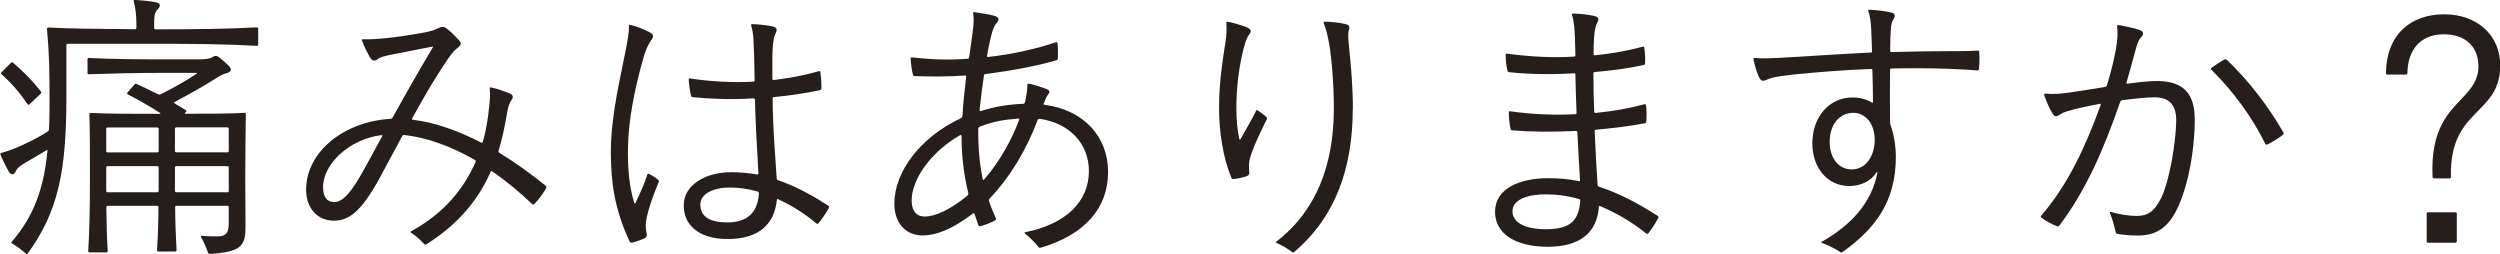 <?xml version="1.0" encoding="UTF-8"?><svg id="_レイヤー_2" xmlns="http://www.w3.org/2000/svg" viewBox="0 0 216.5 22.02"><defs><style>.cls-1{fill:#251e1c;}</style></defs><g id="_デザイン"><path class="cls-1" d="M22.24,2.38c.1,0,.12.05.12.12v1.35c0,.07-.02.12-.12.12-2.6-.15-5.52-.18-8.72-.18h-7.65c-.07,0-.12.05-.12.12v4.52c0,6.4-.72,9.92-3.35,13.52-.02.03-.05.05-.07.05-.05,0-.08-.02-.1-.05-.4-.35-.75-.6-1.2-.88-.08-.05-.05-.1-.02-.12,2-2.32,2.8-4.77,3.1-7.9,0-.08-.02-.08-.07-.05l-1.35.8c-.92.52-1.17.7-1.32,1.02-.17.35-.4.38-.62.02-.2-.32-.73-1.42-.73-1.52,0-.02.03-.05.1-.08.65-.17,1.2-.4,1.8-.67.77-.35,1.52-.75,2.2-1.17.08-.05.12-.1.12-.2.05-.83.05-1.7.05-2.6,0-2.35-.02-3.9-.22-6.1,0-.1.05-.12.12-.12,1.82.1,3.92.12,7.5.15.1,0,.12-.05.12-.12v-.42c0-.67-.08-1.3-.23-1.88-.02-.1.02-.12.1-.12.55.03,1.25.1,1.8.2.43.08.48.33.15.65-.2.2-.28.48-.28,1.08v.5c0,.08.05.12.12.12,3.25,0,6.17-.03,8.77-.17ZM3.52,8.12l-.95.9c-.08.07-.12.07-.18,0-.72-1.03-1.35-1.78-2.27-2.6-.05-.05-.05-.1.02-.17l.83-.83s.1-.05.15,0c.9.77,1.72,1.6,2.42,2.5.05.08.05.12-.02.2ZM16.12,9.67l-.07.08c-.05.05-.08.1.02.1,2.35,0,3.8,0,5.1-.08.1,0,.12.05.12.12-.02,1.42-.05,3.25-.05,5.4,0,1.7.02,3.5.02,4.35,0,1.7-.42,2.17-3.07,2.35-.08,0-.15-.05-.18-.12-.17-.48-.35-.88-.6-1.35-.02-.05,0-.1.05-.1.55.05.95.05,1.38.05.75,0,.97-.32.97-1.15v-1.38c0-.07-.05-.12-.12-.12h-4.4c-.1,0-.12.05-.12.12,0,1.17.05,2.42.12,3.72,0,.08-.05.12-.12.12h-1.45c-.07,0-.12-.05-.12-.12.08-1.3.12-2.55.12-3.72,0-.07-.02-.12-.12-.12h-4.27c-.07,0-.12.05-.12.12.02,1.53.05,2.75.12,3.8,0,.08-.05.12-.12.12h-1.45c-.07,0-.12-.05-.12-.12.1-1.55.15-3.57.15-6.27,0-2.2,0-4.12-.05-5.57,0-.1.05-.12.12-.12,1.45.08,3.2.08,5.95.08.1,0,.12-.02.02-.1-.9-.58-1.95-1.17-2.75-1.58-.05-.02-.1-.07-.05-.15l.62-.72c.05-.05.1-.08.2-.03.52.25,1.12.52,1.77.85.1.05.2.08.3.03,1.12-.55,2.25-1.2,3.1-1.77.08-.05.05-.08,0-.08h-2.7c-2.5,0-4.55.05-6.62.12-.08,0-.12-.05-.12-.12v-1.17c0-.08.05-.12.12-.12,2.02.1,3.95.12,6.65.12h2.65c.85,0,1.12-.03,1.42-.2.1-.08.17-.1.27-.1s.2.05.32.15c.23.17.6.5.82.73.25.25.2.5-.15.6-.4.1-.65.25-1.12.55-.85.55-2.05,1.22-3.45,1.97-.05.02-.05.08.02.12.3.17.6.35.95.57.08.05.08.1.02.15ZM13.62,13.2c.07,0,.12-.05.12-.12v-1.92c0-.08-.05-.12-.12-.12h-4.3c-.07,0-.12.05-.12.12v1.92c0,.07.05.12.12.12h4.3ZM9.32,16.65h4.3c.07,0,.12-.05.12-.12v-2.02c0-.08-.05-.12-.12-.12h-4.3c-.07,0-.12.05-.12.12v2.02c0,.07.05.12.12.12ZM15.15,13.07c0,.07.05.12.12.12h4.42c.08,0,.12-.05.12-.12v-1.92c0-.08-.05-.12-.12-.12h-4.42c-.08,0-.12.05-.12.12v1.92ZM15.27,16.65h4.42c.08,0,.12-.05.12-.12v-2.02c0-.08-.05-.12-.12-.12h-4.42c-.08,0-.12.05-.12.12v2.02c0,.07.05.12.12.12Z"/><path class="cls-1" d="M43.22,13.22c1.4.85,2.67,1.77,4.02,2.85.05.05.08.08.08.12,0,.03-.02.1-.05.15-.25.45-.65.98-1.02,1.35-.03.02-.1.05-.18-.03-1.07-1.02-2.2-1.97-3.45-2.82-.08-.05-.1-.03-.12.02-1.08,2.42-2.7,4.45-5.5,6.25-.07.05-.12.08-.17.08-.02,0-.08-.03-.12-.08-.32-.35-.67-.67-1.1-.95-.08-.05-.08-.1.02-.15,2.9-1.58,4.55-3.72,5.55-5.97.05-.1.02-.15-.08-.2-2.17-1.25-4.25-1.95-6.1-2.15-.07,0-.12,0-.17.1-.55,1.03-1.12,2.08-1.6,2.97-1.75,3.35-2.85,4.35-4.32,4.35s-2.4-1.15-2.4-2.67c0-3.35,3.35-5.92,7.3-6.15.08,0,.12-.03.18-.1,1.12-2.02,2.25-4,3.47-6.05.05-.08.05-.12-.05-.1-1.42.28-2.57.5-3.55.7-.6.12-.95.22-1.15.38-.25.2-.47.17-.65-.12-.25-.42-.5-.92-.7-1.45-.05-.12,0-.15.08-.15,1.45.03,3.32-.22,5.5-.62.35-.08.67-.17.92-.3.2-.1.35-.15.47-.15s.2.03.4.18c.3.22.7.62,1,.95.27.3.22.42-.12.7-.35.27-.58.55-1.4,1.82-.8,1.22-1.62,2.65-2.52,4.27-.02.07,0,.12.05.12,1.87.22,3.82.9,5.92,1.97.08.05.12.03.15-.05.3-1.02.45-2.07.55-3.02.08-.72.1-1.17.05-1.6-.02-.07,0-.12.1-.1.52.1,1.22.35,1.65.53.27.12.32.32.15.55-.23.3-.32.65-.45,1.45-.18,1.02-.4,2-.67,2.92-.03.1-.03.15.05.2ZM31.65,14.45c.48-.87.95-1.75,1.45-2.65.02-.05.02-.1-.05-.1-2.75.33-5.07,2.47-5.07,4.5,0,.83.32,1.3.95,1.3.77,0,1.52-.83,2.72-3.05Z"/><path class="cls-1" d="M56.22,15.07c.25.12.55.3.77.5.05.05.1.1.05.2-.57,1.35-1.12,2.97-1.12,3.77,0,.25.02.4.07.62.05.23.02.38-.17.48-.12.05-.52.22-.8.3-.17.05-.3.08-.35.08-.07,0-.1-.05-.15-.12-1.3-2.77-1.62-5.17-1.62-7.7,0-3.25.85-6.55,1.32-9.02.15-.82.25-1.32.25-1.95,0-.08.02-.1.1-.08.57.12,1.22.4,1.7.65.38.2.35.38.08.75-.25.35-.48.88-.72,1.78-.65,2.35-1.23,5.1-1.25,7.57-.02,1.62.1,3.27.55,4.67.02.07.08.07.1.02.42-.88.8-1.75,1.02-2.45.02-.08.07-.12.17-.08ZM71.79,17.92s0,.05-.02.1c-.2.38-.58.95-.9,1.33-.05.05-.12.05-.17,0-1.05-.88-2.12-1.55-3.32-2.1-.08-.03-.1-.03-.1.05-.23,2.22-1.67,3.4-4.27,3.4-2.42,0-3.8-1.15-3.8-2.92s1.9-2.87,4.12-2.87c.77,0,1.55.08,2.25.2.08,0,.1-.03.1-.1-.15-2.47-.27-4.87-.3-6.37,0-.08-.05-.12-.15-.12-1.82.12-3.6.05-5.22-.1-.12-.03-.15-.05-.17-.15-.1-.42-.17-.95-.2-1.4,0-.08.02-.08.12-.08,1.75.28,3.82.38,5.47.28.1,0,.12-.03.12-.12-.02-1.53-.05-2.58-.1-3.52-.02-.42-.08-.85-.2-1.22-.02-.08,0-.12.08-.12.4,0,1.17.08,1.65.17.5.1.57.25.38.65-.25.48-.3,1.45-.27,3.9,0,.08.02.12.12.12,1.4-.17,2.7-.42,3.92-.77.08-.03.1,0,.12.1.05.4.1.97.08,1.4,0,.08-.02.12-.12.15-1.3.27-2.65.47-4,.6-.08,0-.1.03-.1.12.02,2.8.25,5.17.35,6.9,0,.08.05.15.12.17,1.5.53,2.92,1.27,4.35,2.22.08.05.08.08.08.12ZM65.72,16.77c0-.1-.02-.15-.1-.18-.85-.25-1.65-.35-2.42-.35-1.4,0-2.55.53-2.55,1.47,0,1.08.85,1.55,2.35,1.55s2.6-.65,2.72-2.5Z"/><path class="cls-1" d="M90.37,8.95c-.03.08.02.12.07.12,3.45.45,5.52,2.8,5.52,5.82,0,3.17-2.07,5.45-5.8,6.55-.07.02-.1.02-.12.02-.05,0-.07-.02-.12-.08-.25-.35-.75-.82-1.17-1.17-.05-.05-.05-.08.03-.1,3.52-.7,5.52-2.65,5.52-5.3,0-2.37-1.7-4.17-4.27-4.52-.1,0-.15.02-.17.1-.95,2.55-2.37,4.92-4.15,6.8-.08.07-.08.15-.05.25.15.47.35.95.58,1.45.05.1,0,.15-.08.2-.38.22-.88.4-1.27.5-.1.02-.15-.03-.17-.1l-.32-.95c-.03-.08-.08-.1-.15-.05-1.85,1.42-3.25,1.9-4.35,1.9-1.47,0-2.45-1.08-2.45-2.75,0-2.77,2.25-5.75,5.75-7.4.1-.05.12-.1.15-.2.05-1.1.2-2.32.32-3.4,0-.08,0-.1-.07-.1-1.52.1-2.95.1-4.37.05-.08,0-.15-.03-.17-.12-.1-.4-.18-.95-.2-1.4,0-.1.05-.1.12-.1,1.47.17,3.05.25,4.8.12.1,0,.12-.02.15-.15.23-1.5.3-2.17.35-2.57.05-.4.05-.83,0-1.2-.03-.1.02-.12.1-.12.55.08,1.45.22,1.82.35.3.1.38.28.1.6-.25.3-.38.72-.5,1.25-.1.42-.23.98-.32,1.58-.02.1.02.1.1.1,2.05-.22,4.17-.7,5.85-1.27.08-.03.12,0,.15.08.05.38.05.87.03,1.27,0,.12-.03.17-.1.2-1.7.5-3.95.92-6.15,1.2-.08,0-.12.03-.15.12-.15.97-.27,2-.38,3,0,.08.05.1.12.08,1.22-.38,2.35-.57,3.65-.62.1,0,.12-.02.17-.17.12-.52.2-1.02.2-1.5,0-.05.05-.08.1-.08.47.08,1.1.3,1.55.47.25.1.35.22.15.47-.12.15-.2.3-.27.5l-.1.28ZM83.77,16.95c.1-.08.1-.15.08-.25-.4-1.65-.58-3.22-.58-4.92,0-.08-.07-.1-.12-.08-2.65,1.52-4.2,3.92-4.2,5.65,0,.85.35,1.4,1.15,1.4.9,0,2.2-.6,3.67-1.8ZM84.72,11.15c-.02,1.55.1,2.95.38,4.35.02.1.08.1.12.05,1.42-1.62,2.47-3.62,3.05-5.2.02-.08-.02-.08-.1-.08-1.17.08-2.17.25-3.32.7-.07.02-.12.08-.12.17Z"/><path class="cls-1" d="M108.92,9.57c.25.15.52.35.73.55.05.05.1.12.05.22-.52,1.05-1.3,2.62-1.5,3.57-.05.33-.05.62-.02.92.02.25,0,.35-.27.45-.23.07-.62.17-1.02.22-.17.02-.2,0-.25-.1-.72-1.7-1.07-4.02-1.07-5.97v-.2c0-2.15.35-4.27.55-5.55.1-.62.12-1.25.08-1.65,0-.1.02-.15.07-.15.23,0,1.5.38,1.7.48.4.2.42.32.23.6-.18.25-.27.4-.48,1.15-.42,1.62-.65,3.45-.65,5.17,0,1.05.08,1.97.25,2.75.02.08.08.08.1.03.55-.95,1.07-1.88,1.35-2.45.05-.1.1-.1.17-.05ZM117.15,9.4c0,5.07-1.45,9.35-5.07,12.42-.02.02-.08.05-.1.05s-.05,0-.1-.05c-.42-.33-.82-.55-1.32-.78-.05-.02-.1-.08-.02-.12,3.52-2.72,4.92-6.7,4.97-11.3.02-2.25-.2-4.67-.4-5.8-.15-.8-.25-1.25-.48-1.82-.02-.08.02-.12.08-.12.47,0,1.27.07,1.8.2.35.08.4.23.3.53-.1.33-.05.75.05,1.8.12,1.17.3,3.07.3,5Z"/><path class="cls-1" d="M143.65,18.77s-.05.12-.12.25c-.2.38-.65,1.02-.77,1.17-.05.08-.12.08-.2.03-1.2-.98-2.6-1.78-4-2.38-.08-.02-.1.03-.1.08-.15,2.17-1.57,3.45-4.42,3.45s-4.57-1.17-4.57-3.02c0-2.02,2.12-2.92,4.62-2.92.83,0,1.7.07,2.62.25.1.03.12-.02.12-.07-.08-1.15-.15-2.62-.23-4.15,0-.1-.05-.12-.12-.12-2.05.1-3.97.08-5.5-.05-.12,0-.15-.05-.17-.15-.08-.42-.15-.9-.15-1.4,0-.08.02-.12.15-.1,1.75.25,3.7.35,5.6.25.1,0,.12-.05.12-.12-.05-1.15-.08-2.27-.1-3.3,0-.1-.02-.12-.12-.12-2.07.12-4.07.08-5.62-.1-.1-.03-.12-.05-.15-.15-.1-.4-.15-.87-.15-1.35,0-.1.02-.12.12-.1,1.92.25,3.95.38,5.8.25.08,0,.12-.05.12-.12-.02-.83-.05-2.07-.1-2.47-.05-.4-.1-.77-.2-1.02-.02-.08.02-.12.07-.12.67.02,1.35.1,1.8.2.45.1.5.25.32.6-.22.42-.3,1-.32,2.7,0,.1.05.12.12.12,1.47-.15,2.9-.4,4.15-.75.07-.02.1,0,.12.1.07.4.1.85.07,1.35,0,.1-.05.12-.15.15-1.3.28-2.75.47-4.2.6-.08,0-.12.05-.12.12,0,1.1.02,2.22.07,3.3,0,.08.05.12.12.12,1.5-.15,2.95-.4,4.22-.75.08-.03.12,0,.15.1.05.42.05.97.02,1.4,0,.07-.05.12-.15.15-1.3.25-2.75.42-4.2.55-.08,0-.12.05-.12.12.07,1.67.15,3.27.25,4.65,0,.07.05.15.12.17,1.75.57,3.32,1.4,5.05,2.5.05.03.1.08.1.12ZM136.85,17.4c0-.1-.02-.15-.12-.17-1.1-.3-2-.4-2.85-.4-1.65,0-2.9.47-2.9,1.47s1.15,1.55,2.87,1.55c2.1,0,2.87-.7,3-2.45Z"/><path class="cls-1" d="M171.4,4.5c.02.17.02.4.02.67,0,.3-.02.6-.05.83-.03.07-.05.1-.15.1-.52-.05-1.27-.1-2.72-.15-1.42-.05-3.02-.05-4.7-.02-.08,0-.12.05-.12.12-.02,1.47-.02,2.87,0,4.52,0,.08,0,.15.05.28.27.75.45,1.75.45,2.75,0,3.72-1.67,6.15-4.62,8.22-.02.02-.08.05-.1.05s-.05,0-.15-.08c-.38-.25-1.02-.58-1.52-.75-.08-.02-.08-.08-.03-.1,2.55-1.45,4.32-3.37,4.82-5.97.02-.1-.03-.1-.08-.03-.5.78-1.4,1.17-2.35,1.17-1.87,0-3.2-1.55-3.2-3.7,0-2.3,1.47-3.97,3.47-3.97.65,0,1.22.15,1.7.45.05.02.08,0,.08-.05,0-.85-.02-1.72-.05-2.75,0-.1-.02-.12-.12-.12-2.47.1-4.72.28-6.87.5-1.42.17-1.8.27-2.12.42-.45.2-.55.12-.75-.3-.17-.38-.32-.9-.42-1.35-.02-.12-.02-.15-.02-.17,0-.05.05-.05.08-.05.7.07,1.7.02,2.85-.05,2.17-.12,4.7-.3,7.22-.42.1,0,.12-.02.12-.12-.02-.62-.05-1.27-.07-1.87-.03-.67-.1-1.15-.25-1.6-.03-.08.02-.12.1-.12.48.02,1.47.12,1.97.27.25.08.27.3.12.53-.15.22-.23.5-.25,1-.02.5-.05.97-.05,1.75,0,.08.05.12.12.12,1.92-.05,3.45-.08,4.85-.08,1.2,0,1.92,0,2.6-.05.1,0,.12.03.15.12ZM162.35,12.12c0-1.47-.85-2.35-1.85-2.35-1.22,0-2.05,1.03-2.05,2.52,0,1.38.75,2.38,1.9,2.38,1.3,0,2-1.25,2-2.55Z"/><path class="cls-1" d="M190.07,10.25c0,1.8-.27,4.52-1.1,6.8-.92,2.62-2.15,3.35-3.85,3.35-.62,0-1.17-.05-1.75-.15-.1-.02-.12-.05-.15-.15-.12-.53-.27-1.1-.5-1.65-.02-.07-.02-.12.05-.1.7.2,1.6.35,2.25.35.95,0,1.55-.35,2.17-1.62.67-1.42,1.22-4.57,1.27-6.55.03-1.4-.55-2.1-1.87-2.1-.7,0-1.67.1-2.82.25-.1.03-.15.08-.17.17-1.45,4.17-2.95,7.62-5.25,10.67-.05.08-.1.1-.17.08-.47-.15-1.02-.48-1.37-.73-.08-.05-.08-.1-.08-.12,0-.05.05-.1.08-.12,2.25-2.62,3.77-5.85,5.1-9.52.02-.07,0-.15-.08-.12-.87.17-1.75.35-2.4.53-.65.17-.85.27-1.07.42-.3.2-.45.17-.65-.17-.25-.42-.52-1.05-.68-1.52-.02-.1.03-.15.08-.15.65.08,1.32.03,2.32-.12.85-.12,1.82-.28,2.87-.45.1-.02.15-.07.17-.17.38-1.22.62-2.3.77-3.12s.17-1.4.1-1.95c0-.08.02-.12.07-.12.03,0,.08,0,.2.02.55.1,1.2.25,1.67.4.32.1.42.35.17.6-.23.22-.33.47-.52,1.17-.25.92-.48,1.77-.77,2.77-.02.08.02.12.08.12,1.05-.15,2-.25,2.75-.23,1.8.05,3.07.83,3.07,3.25ZM192.87,5.2c1.92,1.85,3.6,4.05,4.87,6.27.02.05.02.07.02.1s0,.05-.05.1c-.35.28-.95.65-1.38.85-.05.02-.12,0-.15-.05-1.12-2.3-2.82-4.62-4.67-6.42-.07-.08-.07-.12,0-.17.33-.25.8-.55,1.12-.73.1-.05.15-.02.22.05Z"/><path class="cls-1" d="M212.1,15.45h-1.32c-.07,0-.12-.05-.12-.12-.2-4.22,1.47-5.67,2.7-6.97.7-.75,1.27-1.47,1.27-2.62,0-1.65-1.07-2.77-3-2.77s-3.12,1.25-3.15,3.37c0,.08-.05.12-.12.12h-1.62c-.08,0-.12-.05-.12-.12.05-3.37,2.15-5.1,5.05-5.1s4.85,1.85,4.85,4.42c0,1.92-.85,2.85-1.8,3.82-1.2,1.22-2.55,2.47-2.47,5.85,0,.08-.05.12-.12.12ZM210.15,20.9v-2.4c0-.08.05-.12.12-.12h2.37c.08,0,.12.05.12.12v2.4c0,.07-.05.12-.12.12h-2.37c-.07,0-.12-.05-.12-.12Z"/></g></svg>